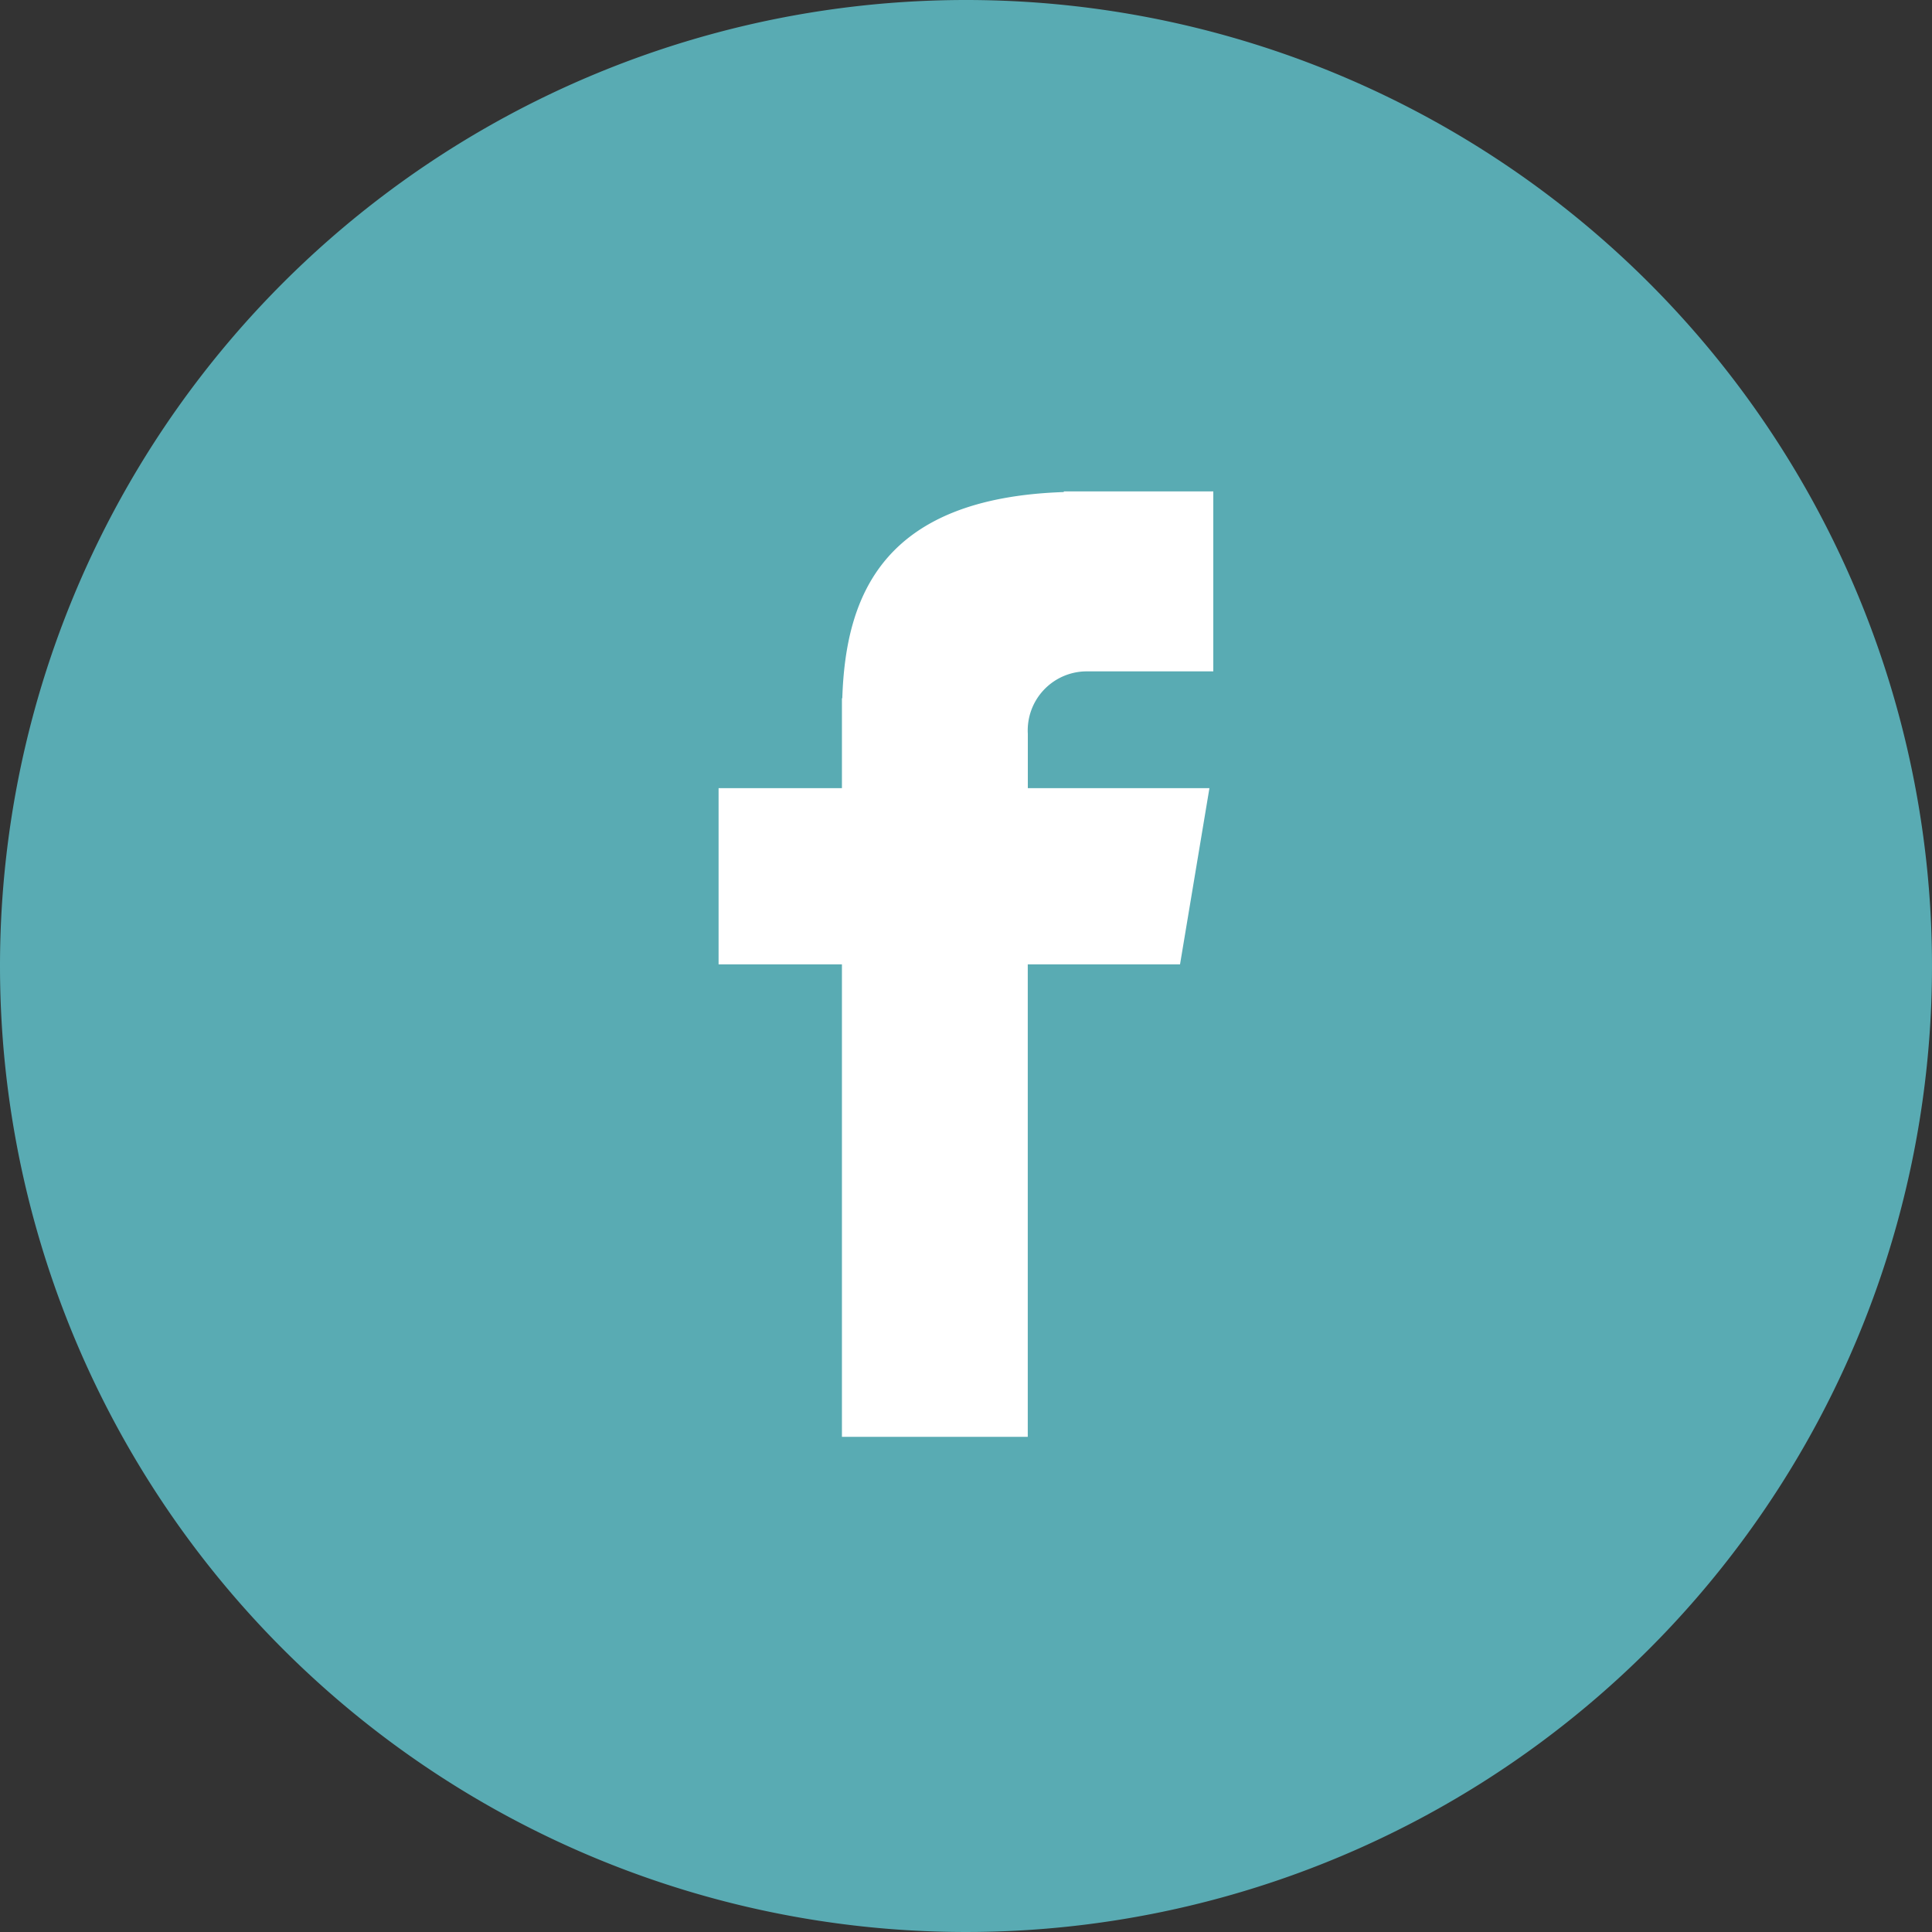 <svg xmlns="http://www.w3.org/2000/svg" width="32" height="32" viewBox="0 0 32 32"><rect x="0" y="0" width="32" height="32" fill="#333333" stroke="none"/><defs><style>.a{fill:#59abb3;}.b{fill:#fff;}</style></defs><path class="a" d="M16,0A16,16,0,1,1,0,16,16,16,0,0,1,16,0Z"/><path class="b" d="M115.223,75.528h2.106V72.547h-2.476v.011c-3,.1-3.614,1.718-3.669,3.415h-.006v1.489h-2.043v2.919h2.043v7.826h3.078V80.381h2.522l.487-2.919h-3.008v-.9A.978.978,0,0,1,115.223,75.528Z" transform="translate(-97.233 -64.408)"/></svg>